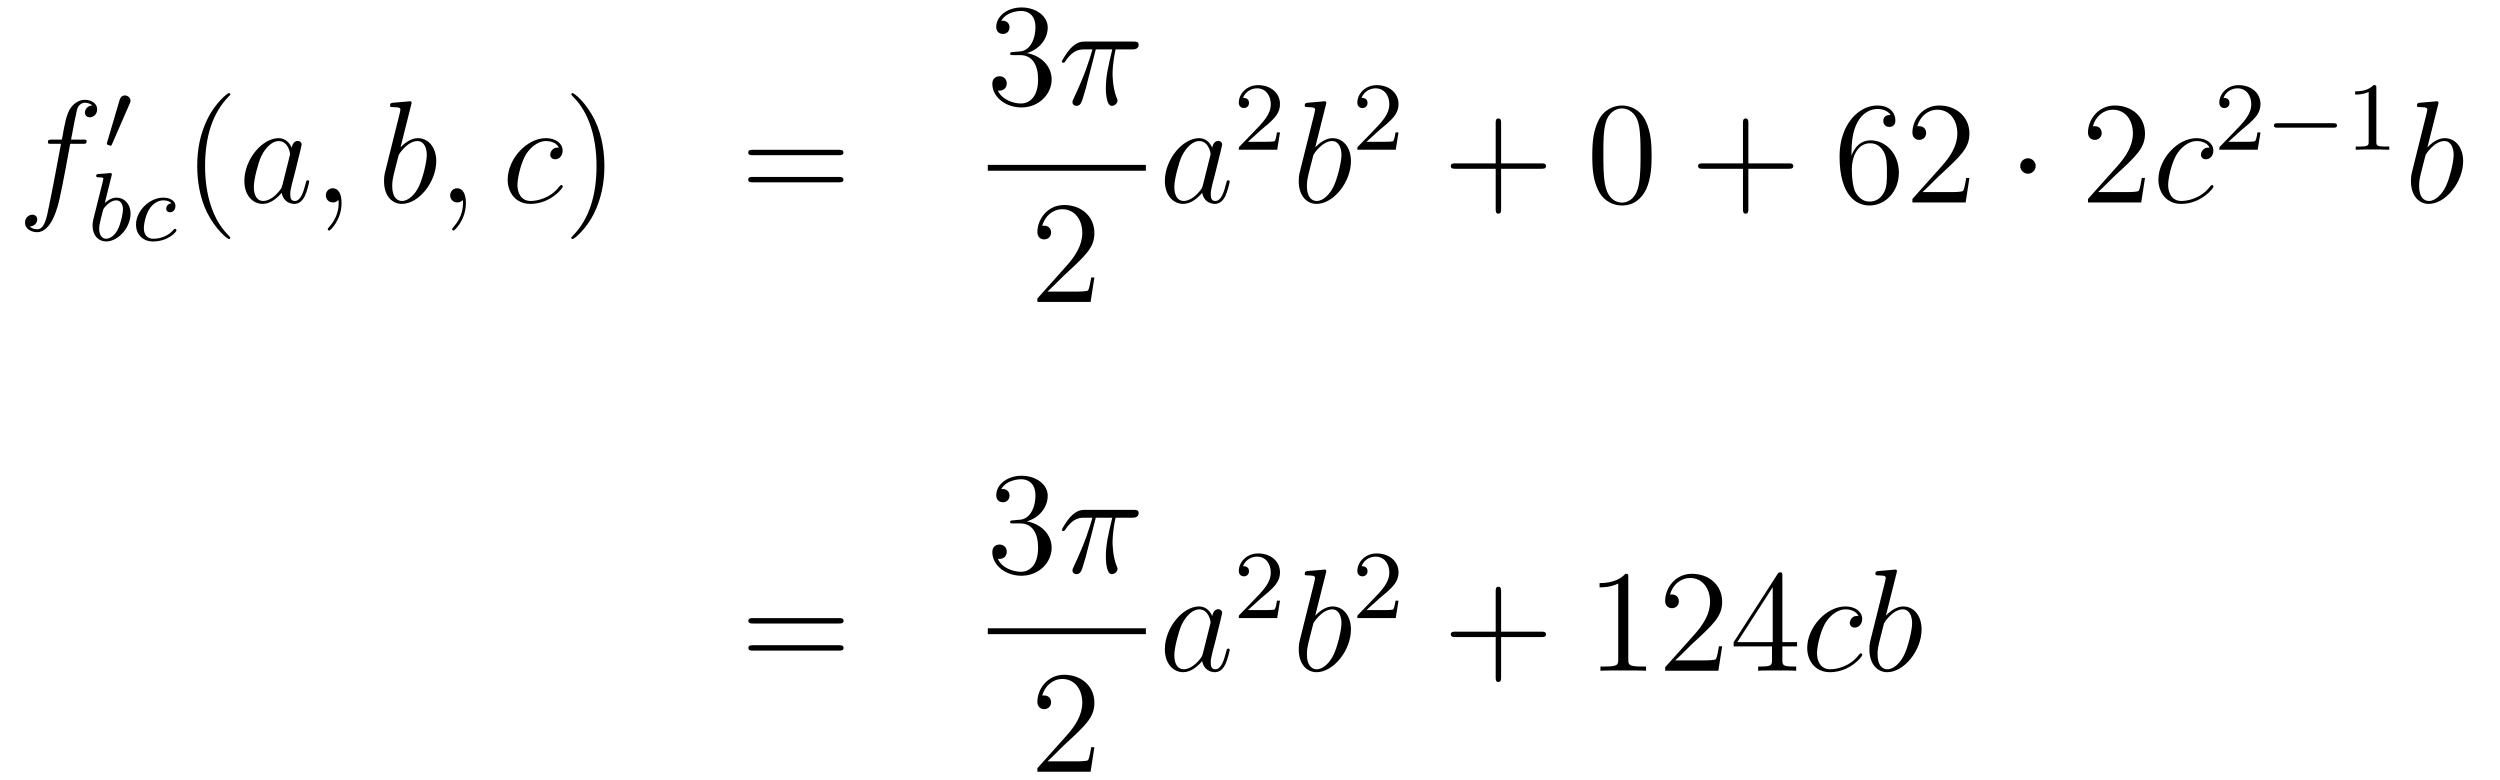 <?xml version='1.0'?>
<!-- This file was generated by dvisvgm 1.14.1 -->
<svg height='64pt' version='1.1' viewBox='0 -64 205 64' width='205pt' xmlns='http://www.w3.org/2000/svg' xmlns:xlink='http://www.w3.org/1999/xlink'>
<g id='page1'>
<g transform='matrix(1 0 0 1 -132 603)'>
<path d='M138.772 -655.206C139.011 -655.206 139.106 -655.206 139.106 -655.433C139.106 -655.552 139.011 -655.552 138.795 -655.552H137.827C138.054 -656.783 138.222 -657.632 138.317 -658.015C138.389 -658.302 138.64 -658.577 138.951 -658.577C139.202 -658.577 139.453 -658.469 139.572 -658.362C139.106 -658.314 138.963 -657.967 138.963 -657.764C138.963 -657.525 139.142 -657.381 139.369 -657.381C139.608 -657.381 139.967 -657.584 139.967 -658.039C139.967 -658.541 139.465 -658.816 138.939 -658.816C138.425 -658.816 137.923 -658.433 137.684 -657.967C137.468 -657.548 137.349 -657.118 137.074 -655.552H136.273C136.046 -655.552 135.927 -655.552 135.927 -655.337C135.927 -655.206 135.998 -655.206 136.237 -655.206H137.002C136.787 -654.094 136.297 -651.392 136.022 -650.113C135.819 -649.073 135.64 -648.2 135.042 -648.2C135.006 -648.2 134.659 -648.2 134.444 -648.427C135.054 -648.475 135.054 -649.001 135.054 -649.013C135.054 -649.252 134.874 -649.396 134.648 -649.396C134.408 -649.396 134.05 -649.192 134.05 -648.738C134.05 -648.224 134.576 -647.961 135.042 -647.961C136.261 -647.961 136.763 -650.149 136.895 -650.747C137.11 -651.667 137.696 -654.847 137.755 -655.206H138.772Z' fill-rule='evenodd'/>
<path d='M142.632 -658.497C142.672 -658.601 142.703 -658.656 142.703 -658.736C142.703 -658.999 142.464 -659.174 142.241 -659.174C141.923 -659.174 141.835 -658.895 141.803 -658.784L140.791 -655.349C140.759 -655.254 140.759 -655.23 140.759 -655.222C140.759 -655.15 140.807 -655.134 140.887 -655.11C141.03 -655.047 141.046 -655.047 141.062 -655.047C141.086 -655.047 141.133 -655.047 141.189 -655.182L142.632 -658.497Z' fill-rule='evenodd'/>
<path d='M141.144 -652.571C141.152 -652.587 141.176 -652.691 141.176 -652.698C141.176 -652.738 141.144 -652.81 141.049 -652.81C141.017 -652.81 140.77 -652.786 140.587 -652.77L140.14 -652.738C139.965 -652.722 139.885 -652.714 139.885 -652.571C139.885 -652.459 139.997 -652.459 140.093 -652.459C140.475 -652.459 140.475 -652.412 140.475 -652.34C140.475 -652.292 140.395 -651.973 140.348 -651.79L139.654 -649.017C139.59 -648.746 139.59 -648.627 139.59 -648.491C139.59 -647.67 140.093 -647.2 140.706 -647.2C141.686 -647.2 142.706 -648.332 142.706 -649.487C142.706 -650.276 142.196 -650.794 141.559 -650.794C141.113 -650.794 140.77 -650.507 140.594 -650.356L141.144 -652.571ZM140.706 -647.423C140.419 -647.423 140.132 -647.647 140.132 -648.228C140.132 -648.443 140.164 -648.642 140.26 -649.025C140.316 -649.256 140.371 -649.479 140.435 -649.71C140.475 -649.854 140.475 -649.87 140.571 -649.989C140.842 -650.324 141.2 -650.571 141.535 -650.571C141.933 -650.571 142.085 -650.181 142.085 -649.822C142.085 -649.527 141.909 -648.674 141.67 -648.204C141.463 -647.774 141.081 -647.423 140.706 -647.423ZM146.059 -650.332C145.732 -650.292 145.629 -650.045 145.629 -649.886C145.629 -649.655 145.836 -649.591 145.94 -649.591C145.979 -649.591 146.386 -649.623 146.386 -650.109C146.386 -650.595 145.86 -650.794 145.382 -650.794C144.25 -650.794 143.151 -649.694 143.151 -648.579C143.151 -647.822 143.668 -647.2 144.553 -647.2C145.812 -647.2 146.473 -648.005 146.473 -648.109C146.473 -648.18 146.394 -648.236 146.346 -648.236C146.298 -648.236 146.274 -648.212 146.234 -648.164C145.605 -647.423 144.712 -647.423 144.569 -647.423C144.139 -647.423 143.796 -647.686 143.796 -648.292C143.796 -648.642 143.955 -649.487 144.33 -649.981C144.681 -650.427 145.079 -650.571 145.39 -650.571C145.485 -650.571 145.852 -650.563 146.059 -650.332Z' fill-rule='evenodd'/>
<path d='M150.885 -647.495C150.885 -647.531 150.885 -647.555 150.682 -647.758C149.487 -648.966 148.817 -650.938 148.817 -653.377C148.817 -655.696 149.379 -657.692 150.766 -659.103C150.885 -659.21 150.885 -659.234 150.885 -659.27C150.885 -659.342 150.825 -659.366 150.777 -659.366C150.622 -659.366 149.642 -658.505 149.056 -657.333C148.447 -656.126 148.172 -654.847 148.172 -653.377C148.172 -652.312 148.339 -650.89 148.96 -649.611C149.666 -648.177 150.646 -647.399 150.777 -647.399C150.825 -647.399 150.885 -647.423 150.885 -647.495Z' fill-rule='evenodd'/>
<path d='M155.157 -651.822C155.097 -651.619 155.097 -651.595 154.929 -651.368C154.667 -651.033 154.141 -650.52 153.579 -650.52C153.089 -650.52 152.814 -650.962 152.814 -651.667C152.814 -652.325 153.184 -653.663 153.411 -654.166C153.818 -655.002 154.38 -655.433 154.846 -655.433C155.635 -655.433 155.79 -654.453 155.79 -654.357C155.79 -654.345 155.754 -654.189 155.743 -654.166L155.157 -651.822ZM155.922 -654.883C155.79 -655.193 155.468 -655.672 154.846 -655.672C153.495 -655.672 152.037 -653.927 152.037 -652.157C152.037 -650.974 152.73 -650.28 153.543 -650.28C154.2 -650.28 154.762 -650.794 155.097 -651.189C155.216 -650.484 155.778 -650.28 156.137 -650.28C156.496 -650.28 156.783 -650.496 156.998 -650.926C157.189 -651.333 157.356 -652.062 157.356 -652.109C157.356 -652.169 157.309 -652.217 157.237 -652.217C157.129 -652.217 157.117 -652.157 157.07 -651.978C156.89 -651.273 156.663 -650.52 156.173 -650.52C155.826 -650.52 155.802 -650.83 155.802 -651.069C155.802 -651.344 155.838 -651.476 155.946 -651.942C156.03 -652.241 156.089 -652.504 156.185 -652.851C156.627 -654.644 156.735 -655.074 156.735 -655.146C156.735 -655.313 156.603 -655.445 156.424 -655.445C156.041 -655.445 155.946 -655.026 155.922 -654.883ZM160.009 -650.352C160.009 -651.046 159.783 -651.56 159.292 -651.56C158.91 -651.56 158.718 -651.249 158.718 -650.986C158.718 -650.723 158.898 -650.4 159.304 -650.4C159.46 -650.4 159.591 -650.448 159.699 -650.555C159.723 -650.579 159.735 -650.579 159.747 -650.579C159.77 -650.579 159.77 -650.412 159.77 -650.352C159.77 -649.958 159.699 -649.181 159.005 -648.404C158.874 -648.26 158.874 -648.236 158.874 -648.213C158.874 -648.153 158.934 -648.093 158.994 -648.093C159.089 -648.093 160.009 -648.978 160.009 -650.352Z' fill-rule='evenodd'/>
<path d='M165.715 -658.397C165.728 -658.445 165.751 -658.517 165.751 -658.577C165.751 -658.696 165.632 -658.696 165.608 -658.696C165.596 -658.696 165.166 -658.66 164.95 -658.636C164.747 -658.624 164.568 -658.601 164.353 -658.588C164.066 -658.565 163.982 -658.553 163.982 -658.338C163.982 -658.218 164.102 -658.218 164.221 -658.218C164.831 -658.218 164.831 -658.11 164.831 -657.991C164.831 -657.907 164.735 -657.561 164.688 -657.345L164.401 -656.198C164.281 -655.72 163.6 -653.006 163.552 -652.791C163.492 -652.492 163.492 -652.289 163.492 -652.133C163.492 -650.914 164.173 -650.28 164.95 -650.28C166.337 -650.28 167.772 -652.062 167.772 -653.795C167.772 -654.895 167.15 -655.672 166.253 -655.672C165.632 -655.672 165.07 -655.158 164.843 -654.919L165.715 -658.397ZM164.963 -650.52C164.58 -650.52 164.162 -650.807 164.162 -651.739C164.162 -652.133 164.197 -652.36 164.412 -653.197C164.448 -653.353 164.64 -654.118 164.688 -654.273C164.711 -654.369 165.417 -655.433 166.229 -655.433C166.755 -655.433 166.995 -654.907 166.995 -654.285C166.995 -653.711 166.66 -652.36 166.361 -651.739C166.062 -651.093 165.512 -650.52 164.963 -650.52ZM170.205 -650.352C170.205 -651.046 169.978 -651.56 169.488 -651.56C169.105 -651.56 168.914 -651.249 168.914 -650.986C168.914 -650.723 169.093 -650.4 169.5 -650.4C169.655 -650.4 169.786 -650.448 169.894 -650.555C169.918 -650.579 169.93 -650.579 169.942 -650.579C169.966 -650.579 169.966 -650.412 169.966 -650.352C169.966 -649.958 169.894 -649.181 169.201 -648.404C169.069 -648.26 169.069 -648.236 169.069 -648.213C169.069 -648.153 169.129 -648.093 169.189 -648.093C169.285 -648.093 170.205 -648.978 170.205 -650.352Z' fill-rule='evenodd'/>
<path d='M177.824 -654.895C177.597 -654.895 177.49 -654.895 177.322 -654.751C177.251 -654.692 177.119 -654.512 177.119 -654.321C177.119 -654.082 177.298 -653.938 177.526 -653.938C177.813 -653.938 178.135 -654.177 178.135 -654.656C178.135 -655.229 177.585 -655.672 176.76 -655.672C175.194 -655.672 173.628 -653.962 173.628 -652.265C173.628 -651.225 174.274 -650.28 175.493 -650.28C177.119 -650.28 178.147 -651.547 178.147 -651.703C178.147 -651.775 178.075 -651.834 178.028 -651.834C177.992 -651.834 177.98 -651.822 177.872 -651.715C177.107 -650.699 175.972 -650.52 175.517 -650.52C174.693 -650.52 174.429 -651.237 174.429 -651.834C174.429 -652.253 174.633 -653.412 175.063 -654.225C175.374 -654.787 176.019 -655.433 176.772 -655.433C176.928 -655.433 177.585 -655.409 177.824 -654.895Z' fill-rule='evenodd'/>
<path d='M181.56 -653.377C181.56 -654.285 181.441 -655.767 180.772 -657.154C180.066 -658.588 179.086 -659.366 178.954 -659.366C178.907 -659.366 178.847 -659.342 178.847 -659.27C178.847 -659.234 178.847 -659.21 179.05 -659.007C180.246 -657.8 180.915 -655.827 180.915 -653.388C180.915 -651.069 180.353 -649.073 178.966 -647.662C178.847 -647.555 178.847 -647.531 178.847 -647.495C178.847 -647.423 178.907 -647.399 178.954 -647.399C179.11 -647.399 180.09 -648.26 180.676 -649.432C181.286 -650.651 181.56 -651.942 181.56 -653.377Z' fill-rule='evenodd'/>
<path d='M200.777 -654.273C200.945 -654.273 201.16 -654.273 201.16 -654.488C201.16 -654.715 200.957 -654.715 200.777 -654.715H193.736C193.568 -654.715 193.354 -654.715 193.354 -654.5C193.354 -654.273 193.556 -654.273 193.736 -654.273H200.777ZM200.777 -652.05C200.945 -652.05 201.16 -652.05 201.16 -652.265C201.16 -652.492 200.957 -652.492 200.777 -652.492H193.736C193.568 -652.492 193.354 -652.492 193.354 -652.277C193.354 -652.05 193.556 -652.05 193.736 -652.05H200.777Z' fill-rule='evenodd'/>
<path d='M215.08 -662.732C214.877 -662.72 214.829 -662.707 214.829 -662.6C214.829 -662.481 214.889 -662.481 215.104 -662.481H215.653C216.67 -662.481 217.123 -661.644 217.123 -660.496C217.123 -658.93 216.311 -658.512 215.725 -658.512C215.152 -658.512 214.171 -658.787 213.824 -659.576C214.207 -659.516 214.554 -659.731 214.554 -660.161C214.554 -660.508 214.302 -660.747 213.968 -660.747C213.68 -660.747 213.37 -660.58 213.37 -660.126C213.37 -659.062 214.434 -658.189 215.761 -658.189C217.183 -658.189 218.236 -659.277 218.236 -660.484C218.236 -661.584 217.351 -662.445 216.203 -662.648C217.243 -662.947 217.913 -663.819 217.913 -664.752C217.913 -665.696 216.932 -666.389 215.773 -666.389C214.578 -666.389 213.692 -665.66 213.692 -664.788C213.692 -664.309 214.063 -664.214 214.243 -664.214C214.494 -664.214 214.781 -664.393 214.781 -664.752C214.781 -665.134 214.494 -665.302 214.231 -665.302C214.159 -665.302 214.135 -665.302 214.099 -665.29C214.554 -666.102 215.677 -666.102 215.737 -666.102C216.132 -666.102 216.908 -665.923 216.908 -664.752C216.908 -664.525 216.872 -663.855 216.526 -663.341C216.168 -662.815 215.761 -662.779 215.438 -662.767L215.08 -662.732Z' fill-rule='evenodd'/>
<path d='M221.855 -662.947H223.206C222.883 -661.608 222.68 -660.735 222.68 -659.779C222.68 -659.612 222.68 -658.32 223.17 -658.32C223.421 -658.32 223.636 -658.548 223.636 -658.751C223.636 -658.811 223.636 -658.834 223.553 -659.014C223.23 -659.839 223.23 -660.867 223.23 -660.95C223.23 -661.022 223.23 -661.871 223.481 -662.947H224.82C224.975 -662.947 225.37 -662.947 225.37 -663.329C225.37 -663.592 225.143 -663.592 224.927 -663.592H220.994C220.72 -663.592 220.313 -663.592 219.763 -663.007C219.452 -662.66 219.07 -662.026 219.07 -661.954C219.07 -661.883 219.13 -661.859 219.202 -661.859C219.284 -661.859 219.296 -661.895 219.356 -661.967C219.978 -662.947 220.6 -662.947 220.898 -662.947H221.58C221.317 -662.05 221.018 -661.01 220.038 -658.918C219.942 -658.727 219.942 -658.703 219.942 -658.631C219.942 -658.38 220.158 -658.32 220.265 -658.32C220.612 -658.32 220.708 -658.631 220.85 -659.133C221.042 -659.743 221.042 -659.767 221.161 -660.245L221.855 -662.947Z' fill-rule='evenodd'/>
<path d='M213 -653H225.961V-653.481H213'/>
<path d='M221.74 -644.248H221.477C221.441 -644.045 221.345 -643.387 221.226 -643.196C221.142 -643.089 220.46 -643.089 220.102 -643.089H217.891C218.214 -643.364 218.942 -644.129 219.253 -644.416C221.07 -646.089 221.74 -646.711 221.74 -647.894C221.74 -649.269 220.652 -650.189 219.265 -650.189C217.879 -650.189 217.066 -649.006 217.066 -647.978C217.066 -647.368 217.592 -647.368 217.627 -647.368C217.879 -647.368 218.189 -647.547 218.189 -647.93C218.189 -648.265 217.962 -648.492 217.627 -648.492C217.52 -648.492 217.496 -648.492 217.46 -648.48C217.687 -649.293 218.333 -649.843 219.11 -649.843C220.126 -649.843 220.747 -648.994 220.747 -647.894C220.747 -646.878 220.162 -645.993 219.481 -645.228L217.066 -642.527V-642.24H221.429L221.74 -644.248Z' fill-rule='evenodd'/>
<path d='M230.638 -651.822C230.579 -651.619 230.579 -651.595 230.411 -651.368C230.148 -651.033 229.622 -650.52 229.061 -650.52C228.57 -650.52 228.295 -650.962 228.295 -651.667C228.295 -652.325 228.666 -653.663 228.893 -654.166C229.3 -655.002 229.861 -655.433 230.328 -655.433C231.116 -655.433 231.272 -654.453 231.272 -654.357C231.272 -654.345 231.236 -654.189 231.224 -654.166L230.638 -651.822ZM231.403 -654.883C231.272 -655.193 230.95 -655.672 230.328 -655.672C228.977 -655.672 227.518 -653.927 227.518 -652.157C227.518 -650.974 228.211 -650.28 229.025 -650.28C229.682 -650.28 230.244 -650.794 230.579 -651.189C230.698 -650.484 231.259 -650.28 231.618 -650.28S232.264 -650.496 232.48 -650.926C232.67 -651.333 232.838 -652.062 232.838 -652.109C232.838 -652.169 232.79 -652.217 232.718 -652.217C232.61 -652.217 232.598 -652.157 232.55 -651.978C232.372 -651.273 232.145 -650.52 231.654 -650.52C231.307 -650.52 231.283 -650.83 231.283 -651.069C231.283 -651.344 231.319 -651.476 231.427 -651.942C231.511 -652.241 231.571 -652.504 231.666 -652.851C232.109 -654.644 232.217 -655.074 232.217 -655.146C232.217 -655.313 232.085 -655.445 231.905 -655.445C231.523 -655.445 231.427 -655.026 231.403 -654.883Z' fill-rule='evenodd'/>
<path d='M235.408 -656.346C235.535 -656.465 235.87 -656.728 235.997 -656.84C236.491 -657.294 236.96 -657.732 236.96 -658.457C236.96 -659.405 236.164 -660.019 235.168 -660.019C234.212 -660.019 233.582 -659.294 233.582 -658.585C233.582 -658.194 233.893 -658.138 234.005 -658.138C234.172 -658.138 234.419 -658.258 234.419 -658.561C234.419 -658.975 234.02 -658.975 233.926 -658.975C234.156 -659.557 234.69 -659.756 235.08 -659.756C235.822 -659.756 236.204 -659.127 236.204 -658.457C236.204 -657.628 235.622 -657.023 234.682 -656.059L233.678 -655.023C233.582 -654.935 233.582 -654.919 233.582 -654.72H236.73L236.96 -656.146H236.713C236.69 -655.987 236.627 -655.588 236.531 -655.437C236.483 -655.373 235.877 -655.373 235.75 -655.373H234.331L235.408 -656.346Z' fill-rule='evenodd'/>
<path d='M240.721 -658.397C240.733 -658.445 240.757 -658.517 240.757 -658.577C240.757 -658.696 240.638 -658.696 240.613 -658.696C240.602 -658.696 240.172 -658.66 239.957 -658.636C239.753 -658.624 239.574 -658.601 239.359 -658.588C239.072 -658.565 238.988 -658.553 238.988 -658.338C238.988 -658.218 239.107 -658.218 239.227 -658.218C239.837 -658.218 239.837 -658.11 239.837 -657.991C239.837 -657.907 239.741 -657.561 239.694 -657.345L239.406 -656.198C239.287 -655.72 238.606 -653.006 238.558 -652.791C238.498 -652.492 238.498 -652.289 238.498 -652.133C238.498 -650.914 239.179 -650.28 239.957 -650.28C241.343 -650.28 242.778 -652.062 242.778 -653.795C242.778 -654.895 242.156 -655.672 241.259 -655.672C240.638 -655.672 240.076 -655.158 239.849 -654.919L240.721 -658.397ZM239.969 -650.52C239.586 -650.52 239.167 -650.807 239.167 -651.739C239.167 -652.133 239.203 -652.36 239.418 -653.197C239.454 -653.353 239.646 -654.118 239.694 -654.273C239.717 -654.369 240.422 -655.433 241.235 -655.433C241.762 -655.433 242 -654.907 242 -654.285C242 -653.711 241.666 -652.36 241.367 -651.739C241.068 -651.093 240.518 -650.52 239.969 -650.52Z' fill-rule='evenodd'/>
<path d='M245.128 -656.346C245.255 -656.465 245.59 -656.728 245.717 -656.84C246.211 -657.294 246.68 -657.732 246.68 -658.457C246.68 -659.405 245.884 -660.019 244.888 -660.019C243.932 -660.019 243.302 -659.294 243.302 -658.585C243.302 -658.194 243.613 -658.138 243.725 -658.138C243.892 -658.138 244.139 -658.258 244.139 -658.561C244.139 -658.975 243.74 -658.975 243.646 -658.975C243.876 -659.557 244.41 -659.756 244.8 -659.756C245.542 -659.756 245.924 -659.127 245.924 -658.457C245.924 -657.628 245.342 -657.023 244.402 -656.059L243.398 -655.023C243.302 -654.935 243.302 -654.919 243.302 -654.72H246.45L246.68 -656.146H246.433C246.41 -655.987 246.347 -655.588 246.251 -655.437C246.203 -655.373 245.597 -655.373 245.47 -655.373H244.051L245.128 -656.346Z' fill-rule='evenodd'/>
<path d='M255.09 -653.161H258.389C258.557 -653.161 258.772 -653.161 258.772 -653.377C258.772 -653.604 258.569 -653.604 258.389 -653.604H255.09V-656.903C255.09 -657.07 255.09 -657.286 254.874 -657.286C254.647 -657.286 254.647 -657.082 254.647 -656.903V-653.604H251.348C251.18 -653.604 250.966 -653.604 250.966 -653.388C250.966 -653.161 251.168 -653.161 251.348 -653.161H254.647V-649.862C254.647 -649.695 254.647 -649.48 254.862 -649.48C255.09 -649.48 255.09 -649.683 255.09 -649.862V-653.161Z' fill-rule='evenodd'/>
<path d='M267.432 -654.225C267.432 -655.218 267.373 -656.186 266.942 -657.094C266.453 -658.087 265.591 -658.349 265.006 -658.349C264.312 -658.349 263.464 -658.003 263.022 -657.011C262.687 -656.257 262.567 -655.516 262.567 -654.225C262.567 -653.066 262.651 -652.193 263.081 -651.344C263.548 -650.436 264.372 -650.149 264.994 -650.149C266.034 -650.149 266.632 -650.771 266.978 -651.464C267.409 -652.36 267.432 -653.532 267.432 -654.225ZM264.994 -650.388C264.612 -650.388 263.834 -650.603 263.608 -651.906C263.476 -652.623 263.476 -653.532 263.476 -654.369C263.476 -655.349 263.476 -656.233 263.668 -656.939C263.87 -657.74 264.48 -658.11 264.994 -658.11C265.448 -658.11 266.142 -657.835 266.369 -656.808C266.524 -656.126 266.524 -655.182 266.524 -654.369C266.524 -653.568 266.524 -652.659 266.393 -651.93C266.166 -650.615 265.412 -650.388 264.994 -650.388Z' fill-rule='evenodd'/>
<path d='M275.365 -653.161H278.665C278.832 -653.161 279.048 -653.161 279.048 -653.377C279.048 -653.604 278.844 -653.604 278.665 -653.604H275.365V-656.903C275.365 -657.07 275.365 -657.286 275.15 -657.286C274.924 -657.286 274.924 -657.082 274.924 -656.903V-653.604H271.625C271.457 -653.604 271.242 -653.604 271.242 -653.388C271.242 -653.161 271.445 -653.161 271.625 -653.161H274.924V-649.862C274.924 -649.695 274.924 -649.48 275.138 -649.48C275.365 -649.48 275.365 -649.683 275.365 -649.862V-653.161Z' fill-rule='evenodd'/>
<path d='M283.824 -654.56C283.824 -657.584 285.294 -658.062 285.94 -658.062C286.37 -658.062 286.8 -657.931 287.027 -657.573C286.884 -657.573 286.429 -657.573 286.429 -657.082C286.429 -656.819 286.609 -656.592 286.92 -656.592C287.219 -656.592 287.422 -656.772 287.422 -657.118C287.422 -657.74 286.968 -658.349 285.928 -658.349C284.422 -658.349 282.844 -656.808 282.844 -654.177C282.844 -650.89 284.278 -650.149 285.294 -650.149C286.597 -650.149 287.708 -651.285 287.708 -652.839C287.708 -654.428 286.597 -655.492 285.402 -655.492C284.338 -655.492 283.943 -654.572 283.824 -654.237V-654.56ZM285.294 -650.472C284.54 -650.472 284.183 -651.141 284.075 -651.392C283.967 -651.703 283.848 -652.289 283.848 -653.126C283.848 -654.07 284.278 -655.253 285.354 -655.253C286.012 -655.253 286.358 -654.811 286.537 -654.405C286.728 -653.962 286.728 -653.365 286.728 -652.851C286.728 -652.241 286.728 -651.703 286.501 -651.249C286.202 -650.675 285.772 -650.472 285.294 -650.472ZM293.492 -652.408H293.23C293.194 -652.205 293.099 -651.547 292.979 -651.356C292.895 -651.249 292.214 -651.249 291.856 -651.249H289.644C289.967 -651.524 290.695 -652.289 291.007 -652.576C292.824 -654.249 293.492 -654.871 293.492 -656.054C293.492 -657.429 292.405 -658.349 291.018 -658.349C289.632 -658.349 288.818 -657.166 288.818 -656.138C288.818 -655.528 289.345 -655.528 289.381 -655.528C289.632 -655.528 289.943 -655.707 289.943 -656.09C289.943 -656.425 289.715 -656.652 289.381 -656.652C289.273 -656.652 289.249 -656.652 289.213 -656.64C289.441 -657.453 290.086 -658.003 290.863 -658.003C291.88 -658.003 292.501 -657.154 292.501 -656.054C292.501 -655.038 291.916 -654.153 291.234 -653.388L288.818 -650.687V-650.4H293.183L293.492 -652.408Z' fill-rule='evenodd'/>
<path d='M298.926 -653.388C298.926 -653.735 298.639 -654.022 298.292 -654.022S297.659 -653.735 297.659 -653.388C297.659 -653.042 297.946 -652.755 298.292 -652.755S298.926 -653.042 298.926 -653.388Z' fill-rule='evenodd'/>
<path d='M307.89 -652.408H307.627C307.591 -652.205 307.495 -651.547 307.376 -651.356C307.292 -651.249 306.611 -651.249 306.253 -651.249H304.042C304.364 -651.524 305.093 -652.289 305.404 -652.576C307.22 -654.249 307.89 -654.871 307.89 -656.054C307.89 -657.429 306.803 -658.349 305.416 -658.349C304.03 -658.349 303.216 -657.166 303.216 -656.138C303.216 -655.528 303.743 -655.528 303.778 -655.528C304.03 -655.528 304.34 -655.707 304.34 -656.09C304.34 -656.425 304.112 -656.652 303.778 -656.652C303.671 -656.652 303.647 -656.652 303.611 -656.64C303.838 -657.453 304.483 -658.003 305.261 -658.003C306.276 -658.003 306.898 -657.154 306.898 -656.054C306.898 -655.038 306.312 -654.153 305.632 -653.388L303.216 -650.687V-650.4H307.579L307.89 -652.408Z' fill-rule='evenodd'/>
<path d='M313.183 -654.895C312.956 -654.895 312.848 -654.895 312.682 -654.751C312.61 -654.692 312.478 -654.512 312.478 -654.321C312.478 -654.082 312.658 -653.938 312.884 -653.938C313.171 -653.938 313.494 -654.177 313.494 -654.656C313.494 -655.229 312.944 -655.672 312.119 -655.672C310.554 -655.672 308.988 -653.962 308.988 -652.265C308.988 -651.225 309.634 -650.28 310.853 -650.28C312.478 -650.28 313.506 -651.547 313.506 -651.703C313.506 -651.775 313.434 -651.834 313.386 -651.834C313.351 -651.834 313.339 -651.822 313.231 -651.715C312.467 -650.699 311.33 -650.52 310.877 -650.52C310.051 -650.52 309.788 -651.237 309.788 -651.834C309.788 -652.253 309.991 -653.412 310.422 -654.225C310.733 -654.787 311.378 -655.433 312.132 -655.433C312.287 -655.433 312.944 -655.409 313.183 -654.895Z' fill-rule='evenodd'/>
<path d='M315.808 -656.346C315.935 -656.465 316.27 -656.728 316.397 -656.84C316.891 -657.294 317.36 -657.732 317.36 -658.457C317.36 -659.405 316.564 -660.019 315.568 -660.019C314.612 -660.019 313.982 -659.294 313.982 -658.585C313.982 -658.194 314.293 -658.138 314.405 -658.138C314.572 -658.138 314.819 -658.258 314.819 -658.561C314.819 -658.975 314.42 -658.975 314.326 -658.975C314.556 -659.557 315.09 -659.756 315.48 -659.756C316.222 -659.756 316.604 -659.127 316.604 -658.457C316.604 -657.628 316.022 -657.023 315.082 -656.059L314.078 -655.023C313.982 -654.935 313.982 -654.919 313.982 -654.72H317.13L317.36 -656.146H317.113C317.09 -655.987 317.027 -655.588 316.931 -655.437C316.883 -655.373 316.277 -655.373 316.15 -655.373H314.731L315.808 -656.346Z' fill-rule='evenodd'/>
<path d='M323.329 -656.529C323.456 -656.529 323.632 -656.529 323.632 -656.712C323.632 -656.895 323.456 -656.895 323.329 -656.895H318.763C318.636 -656.895 318.461 -656.895 318.461 -656.712C318.461 -656.529 318.636 -656.529 318.763 -656.529H323.329Z' fill-rule='evenodd'/>
<path d='M326.86 -659.796C326.86 -660.011 326.843 -660.019 326.628 -660.019C326.302 -659.7 325.879 -659.509 325.122 -659.509V-659.246C325.337 -659.246 325.768 -659.246 326.23 -659.461V-655.373C326.23 -655.078 326.206 -654.983 325.448 -654.983H325.17V-654.72C325.496 -654.744 326.182 -654.744 326.54 -654.744S327.592 -654.744 327.919 -654.72V-654.983H327.64C326.882 -654.983 326.86 -655.078 326.86 -655.373V-659.796Z' fill-rule='evenodd'/>
<path d='M331.921 -658.397C331.933 -658.445 331.957 -658.517 331.957 -658.577C331.957 -658.696 331.838 -658.696 331.813 -658.696C331.802 -658.696 331.372 -658.66 331.157 -658.636C330.953 -658.624 330.774 -658.601 330.559 -658.588C330.272 -658.565 330.188 -658.553 330.188 -658.338C330.188 -658.218 330.307 -658.218 330.427 -658.218C331.037 -658.218 331.037 -658.11 331.037 -657.991C331.037 -657.907 330.941 -657.561 330.894 -657.345L330.606 -656.198C330.487 -655.72 329.806 -653.006 329.758 -652.791C329.698 -652.492 329.698 -652.289 329.698 -652.133C329.698 -650.914 330.379 -650.28 331.157 -650.28C332.543 -650.28 333.978 -652.062 333.978 -653.795C333.978 -654.895 333.356 -655.672 332.459 -655.672C331.838 -655.672 331.276 -655.158 331.049 -654.919L331.921 -658.397ZM331.169 -650.52C330.786 -650.52 330.367 -650.807 330.367 -651.739C330.367 -652.133 330.403 -652.36 330.618 -653.197C330.654 -653.353 330.846 -654.118 330.894 -654.273C330.917 -654.369 331.622 -655.433 332.435 -655.433C332.962 -655.433 333.2 -654.907 333.2 -654.285C333.2 -653.711 332.866 -652.36 332.567 -651.739C332.268 -651.093 331.718 -650.52 331.169 -650.52Z' fill-rule='evenodd'/>
<path d='M200.789 -615.873C200.957 -615.873 201.172 -615.873 201.172 -616.088C201.172 -616.315 200.969 -616.315 200.789 -616.315H193.748C193.58 -616.315 193.366 -616.315 193.366 -616.1C193.366 -615.873 193.568 -615.873 193.748 -615.873H200.789ZM200.789 -613.65C200.957 -613.65 201.172 -613.65 201.172 -613.865C201.172 -614.092 200.969 -614.092 200.789 -614.092H193.748C193.58 -614.092 193.366 -614.092 193.366 -613.877C193.366 -613.65 193.568 -613.65 193.748 -613.65H200.789Z' fill-rule='evenodd'/>
<path d='M215.08 -624.332C214.877 -624.32 214.829 -624.307 214.829 -624.2C214.829 -624.081 214.889 -624.081 215.104 -624.081H215.653C216.67 -624.081 217.123 -623.244 217.123 -622.096C217.123 -620.53 216.311 -620.112 215.725 -620.112C215.152 -620.112 214.171 -620.387 213.824 -621.176C214.207 -621.116 214.554 -621.331 214.554 -621.761C214.554 -622.108 214.302 -622.347 213.968 -622.347C213.68 -622.347 213.37 -622.18 213.37 -621.726C213.37 -620.662 214.434 -619.789 215.761 -619.789C217.183 -619.789 218.236 -620.877 218.236 -622.084C218.236 -623.184 217.351 -624.045 216.203 -624.248C217.243 -624.547 217.913 -625.419 217.913 -626.352C217.913 -627.296 216.932 -627.989 215.773 -627.989C214.578 -627.989 213.692 -627.26 213.692 -626.388C213.692 -625.909 214.063 -625.814 214.243 -625.814C214.494 -625.814 214.781 -625.993 214.781 -626.352C214.781 -626.734 214.494 -626.902 214.231 -626.902C214.159 -626.902 214.135 -626.902 214.099 -626.89C214.554 -627.702 215.677 -627.702 215.737 -627.702C216.132 -627.702 216.908 -627.523 216.908 -626.352C216.908 -626.125 216.872 -625.455 216.526 -624.941C216.168 -624.415 215.761 -624.379 215.438 -624.367L215.08 -624.332Z' fill-rule='evenodd'/>
<path d='M221.855 -624.547H223.206C222.883 -623.208 222.68 -622.335 222.68 -621.379C222.68 -621.212 222.68 -619.92 223.17 -619.92C223.421 -619.92 223.636 -620.148 223.636 -620.351C223.636 -620.411 223.636 -620.434 223.553 -620.614C223.23 -621.439 223.23 -622.467 223.23 -622.55C223.23 -622.622 223.23 -623.471 223.481 -624.547H224.82C224.975 -624.547 225.37 -624.547 225.37 -624.929C225.37 -625.192 225.143 -625.192 224.927 -625.192H220.994C220.72 -625.192 220.313 -625.192 219.763 -624.607C219.452 -624.26 219.07 -623.626 219.07 -623.554C219.07 -623.483 219.13 -623.459 219.202 -623.459C219.284 -623.459 219.296 -623.495 219.356 -623.567C219.978 -624.547 220.6 -624.547 220.898 -624.547H221.58C221.317 -623.65 221.018 -622.61 220.038 -620.518C219.942 -620.327 219.942 -620.303 219.942 -620.231C219.942 -619.98 220.158 -619.92 220.265 -619.92C220.612 -619.92 220.708 -620.231 220.85 -620.733C221.042 -621.343 221.042 -621.367 221.161 -621.845L221.855 -624.547Z' fill-rule='evenodd'/>
<path d='M213 -615H225.961V-615.48H213'/>
<path d='M221.74 -605.728H221.477C221.441 -605.525 221.345 -604.867 221.226 -604.676C221.142 -604.569 220.46 -604.569 220.102 -604.569H217.891C218.214 -604.844 218.942 -605.609 219.253 -605.896C221.07 -607.569 221.74 -608.191 221.74 -609.374C221.74 -610.749 220.652 -611.669 219.265 -611.669C217.879 -611.669 217.066 -610.486 217.066 -609.458C217.066 -608.848 217.592 -608.848 217.627 -608.848C217.879 -608.848 218.189 -609.027 218.189 -609.41C218.189 -609.745 217.962 -609.972 217.627 -609.972C217.52 -609.972 217.496 -609.972 217.46 -609.96C217.687 -610.773 218.333 -611.323 219.11 -611.323C220.126 -611.323 220.747 -610.474 220.747 -609.374C220.747 -608.358 220.162 -607.473 219.481 -606.708L217.066 -604.007V-603.72H221.429L221.74 -605.728Z' fill-rule='evenodd'/>
<path d='M230.638 -613.422C230.579 -613.219 230.579 -613.195 230.411 -612.968C230.148 -612.633 229.622 -612.12 229.061 -612.12C228.57 -612.12 228.295 -612.562 228.295 -613.267C228.295 -613.925 228.666 -615.263 228.893 -615.766C229.3 -616.602 229.861 -617.033 230.328 -617.033C231.116 -617.033 231.272 -616.053 231.272 -615.957C231.272 -615.945 231.236 -615.789 231.224 -615.766L230.638 -613.422ZM231.403 -616.483C231.272 -616.793 230.95 -617.272 230.328 -617.272C228.977 -617.272 227.518 -615.527 227.518 -613.757C227.518 -612.574 228.211 -611.88 229.025 -611.88C229.682 -611.88 230.244 -612.394 230.579 -612.789C230.698 -612.084 231.259 -611.88 231.618 -611.88S232.264 -612.096 232.48 -612.526C232.67 -612.933 232.838 -613.662 232.838 -613.709C232.838 -613.769 232.79 -613.817 232.718 -613.817C232.61 -613.817 232.598 -613.757 232.55 -613.578C232.372 -612.873 232.145 -612.12 231.654 -612.12C231.307 -612.12 231.283 -612.43 231.283 -612.669C231.283 -612.944 231.319 -613.076 231.427 -613.542C231.511 -613.841 231.571 -614.104 231.666 -614.451C232.109 -616.244 232.217 -616.674 232.217 -616.746C232.217 -616.913 232.085 -617.045 231.905 -617.045C231.523 -617.045 231.427 -616.626 231.403 -616.483Z' fill-rule='evenodd'/>
<path d='M235.408 -617.946C235.535 -618.065 235.87 -618.328 235.997 -618.44C236.491 -618.894 236.96 -619.332 236.96 -620.057C236.96 -621.005 236.164 -621.619 235.168 -621.619C234.212 -621.619 233.582 -620.894 233.582 -620.185C233.582 -619.794 233.893 -619.738 234.005 -619.738C234.172 -619.738 234.419 -619.858 234.419 -620.161C234.419 -620.575 234.02 -620.575 233.926 -620.575C234.156 -621.157 234.69 -621.356 235.08 -621.356C235.822 -621.356 236.204 -620.727 236.204 -620.057C236.204 -619.228 235.622 -618.623 234.682 -617.659L233.678 -616.623C233.582 -616.535 233.582 -616.519 233.582 -616.32H236.73L236.96 -617.746H236.713C236.69 -617.587 236.627 -617.188 236.531 -617.037C236.483 -616.973 235.877 -616.973 235.75 -616.973H234.331L235.408 -617.946Z' fill-rule='evenodd'/>
<path d='M240.721 -619.997C240.733 -620.045 240.757 -620.117 240.757 -620.177C240.757 -620.296 240.638 -620.296 240.613 -620.296C240.602 -620.296 240.172 -620.26 239.957 -620.236C239.753 -620.224 239.574 -620.201 239.359 -620.188C239.072 -620.165 238.988 -620.153 238.988 -619.938C238.988 -619.818 239.107 -619.818 239.227 -619.818C239.837 -619.818 239.837 -619.71 239.837 -619.591C239.837 -619.507 239.741 -619.161 239.694 -618.945L239.406 -617.798C239.287 -617.32 238.606 -614.606 238.558 -614.391C238.498 -614.092 238.498 -613.889 238.498 -613.733C238.498 -612.514 239.179 -611.88 239.957 -611.88C241.343 -611.88 242.778 -613.662 242.778 -615.395C242.778 -616.495 242.156 -617.272 241.259 -617.272C240.638 -617.272 240.076 -616.758 239.849 -616.519L240.721 -619.997ZM239.969 -612.12C239.586 -612.12 239.167 -612.407 239.167 -613.339C239.167 -613.733 239.203 -613.96 239.418 -614.797C239.454 -614.953 239.646 -615.718 239.694 -615.873C239.717 -615.969 240.422 -617.033 241.235 -617.033C241.762 -617.033 242 -616.507 242 -615.885C242 -615.311 241.666 -613.96 241.367 -613.339C241.068 -612.693 240.518 -612.12 239.969 -612.12Z' fill-rule='evenodd'/>
<path d='M245.128 -617.946C245.255 -618.065 245.59 -618.328 245.717 -618.44C246.211 -618.894 246.68 -619.332 246.68 -620.057C246.68 -621.005 245.884 -621.619 244.888 -621.619C243.932 -621.619 243.302 -620.894 243.302 -620.185C243.302 -619.794 243.613 -619.738 243.725 -619.738C243.892 -619.738 244.139 -619.858 244.139 -620.161C244.139 -620.575 243.74 -620.575 243.646 -620.575C243.876 -621.157 244.41 -621.356 244.8 -621.356C245.542 -621.356 245.924 -620.727 245.924 -620.057C245.924 -619.228 245.342 -618.623 244.402 -617.659L243.398 -616.623C243.302 -616.535 243.302 -616.519 243.302 -616.32H246.45L246.68 -617.746H246.433C246.41 -617.587 246.347 -617.188 246.251 -617.037C246.203 -616.973 245.597 -616.973 245.47 -616.973H244.051L245.128 -617.946Z' fill-rule='evenodd'/>
<path d='M255.09 -614.761H258.389C258.557 -614.761 258.772 -614.761 258.772 -614.977C258.772 -615.204 258.569 -615.204 258.389 -615.204H255.09V-618.503C255.09 -618.67 255.09 -618.886 254.874 -618.886C254.647 -618.886 254.647 -618.682 254.647 -618.503V-615.204H251.348C251.18 -615.204 250.966 -615.204 250.966 -614.988C250.966 -614.761 251.168 -614.761 251.348 -614.761H254.647V-611.462C254.647 -611.295 254.647 -611.08 254.862 -611.08C255.09 -611.08 255.09 -611.283 255.09 -611.462V-614.761Z' fill-rule='evenodd'/>
<path d='M265.52 -619.662C265.52 -619.938 265.52 -619.949 265.28 -619.949C264.994 -619.627 264.396 -619.184 263.165 -619.184V-618.838C263.44 -618.838 264.037 -618.838 264.695 -619.148V-612.92C264.695 -612.49 264.659 -612.347 263.608 -612.347H263.237V-612C263.56 -612.024 264.719 -612.024 265.114 -612.024C265.508 -612.024 266.656 -612.024 266.978 -612V-612.347H266.608C265.556 -612.347 265.52 -612.49 265.52 -612.92V-619.662ZM273.217 -614.008H272.954C272.918 -613.805 272.822 -613.147 272.702 -612.956C272.62 -612.849 271.938 -612.849 271.579 -612.849H269.368C269.69 -613.124 270.42 -613.889 270.731 -614.176C272.548 -615.849 273.217 -616.471 273.217 -617.654C273.217 -619.029 272.129 -619.949 270.743 -619.949C269.356 -619.949 268.543 -618.766 268.543 -617.738C268.543 -617.128 269.069 -617.128 269.105 -617.128C269.356 -617.128 269.666 -617.307 269.666 -617.69C269.666 -618.025 269.44 -618.252 269.105 -618.252C268.997 -618.252 268.973 -618.252 268.938 -618.24C269.165 -619.053 269.81 -619.603 270.587 -619.603C271.603 -619.603 272.225 -618.754 272.225 -617.654C272.225 -616.638 271.639 -615.753 270.958 -614.988L268.543 -612.287V-612H272.906L273.217 -614.008ZM278.153 -619.782C278.153 -620.009 278.153 -620.069 277.985 -620.069C277.89 -620.069 277.854 -620.069 277.758 -619.926L274.16 -614.343V-613.996H277.303V-612.908C277.303 -612.466 277.28 -612.347 276.407 -612.347H276.168V-612C276.443 -612.024 277.387 -612.024 277.722 -612.024C278.057 -612.024 279.013 -612.024 279.288 -612V-612.347H279.049C278.189 -612.347 278.153 -612.466 278.153 -612.908V-613.996H279.36V-614.343H278.153V-619.782ZM277.363 -618.85V-614.343H274.458L277.363 -618.85Z' fill-rule='evenodd'/>
<path d='M284.388 -616.495C284.161 -616.495 284.053 -616.495 283.885 -616.351C283.814 -616.292 283.682 -616.112 283.682 -615.921C283.682 -615.682 283.862 -615.538 284.089 -615.538C284.376 -615.538 284.699 -615.777 284.699 -616.256C284.699 -616.829 284.149 -617.272 283.324 -617.272C281.758 -617.272 280.192 -615.562 280.192 -613.865C280.192 -612.825 280.837 -611.88 282.058 -611.88C283.682 -611.88 284.711 -613.147 284.711 -613.303C284.711 -613.375 284.639 -613.434 284.591 -613.434C284.555 -613.434 284.543 -613.422 284.436 -613.315C283.67 -612.299 282.535 -612.12 282.08 -612.12C281.256 -612.12 280.993 -612.837 280.993 -613.434C280.993 -613.853 281.196 -615.012 281.627 -615.825C281.938 -616.387 282.583 -617.033 283.336 -617.033C283.492 -617.033 284.149 -617.009 284.388 -616.495ZM287.515 -619.997C287.527 -620.045 287.551 -620.117 287.551 -620.177C287.551 -620.296 287.431 -620.296 287.407 -620.296C287.395 -620.296 286.966 -620.26 286.75 -620.236C286.547 -620.224 286.368 -620.201 286.152 -620.188C285.865 -620.165 285.782 -620.153 285.782 -619.938C285.782 -619.818 285.901 -619.818 286.021 -619.818C286.631 -619.818 286.631 -619.71 286.631 -619.591C286.631 -619.507 286.535 -619.161 286.487 -618.945L286.2 -617.798C286.081 -617.32 285.4 -614.606 285.352 -614.391C285.292 -614.092 285.292 -613.889 285.292 -613.733C285.292 -612.514 285.973 -611.88 286.75 -611.88C288.137 -611.88 289.571 -613.662 289.571 -615.395C289.571 -616.495 288.949 -617.272 288.053 -617.272C287.431 -617.272 286.87 -616.758 286.643 -616.519L287.515 -619.997ZM286.763 -612.12C286.38 -612.12 285.961 -612.407 285.961 -613.339C285.961 -613.733 285.997 -613.96 286.212 -614.797C286.248 -614.953 286.44 -615.718 286.487 -615.873C286.511 -615.969 287.216 -617.033 288.029 -617.033C288.556 -617.033 288.794 -616.507 288.794 -615.885C288.794 -615.311 288.46 -613.96 288.161 -613.339C287.862 -612.693 287.312 -612.12 286.763 -612.12Z' fill-rule='evenodd'/>
</g>
</g>
</svg>
